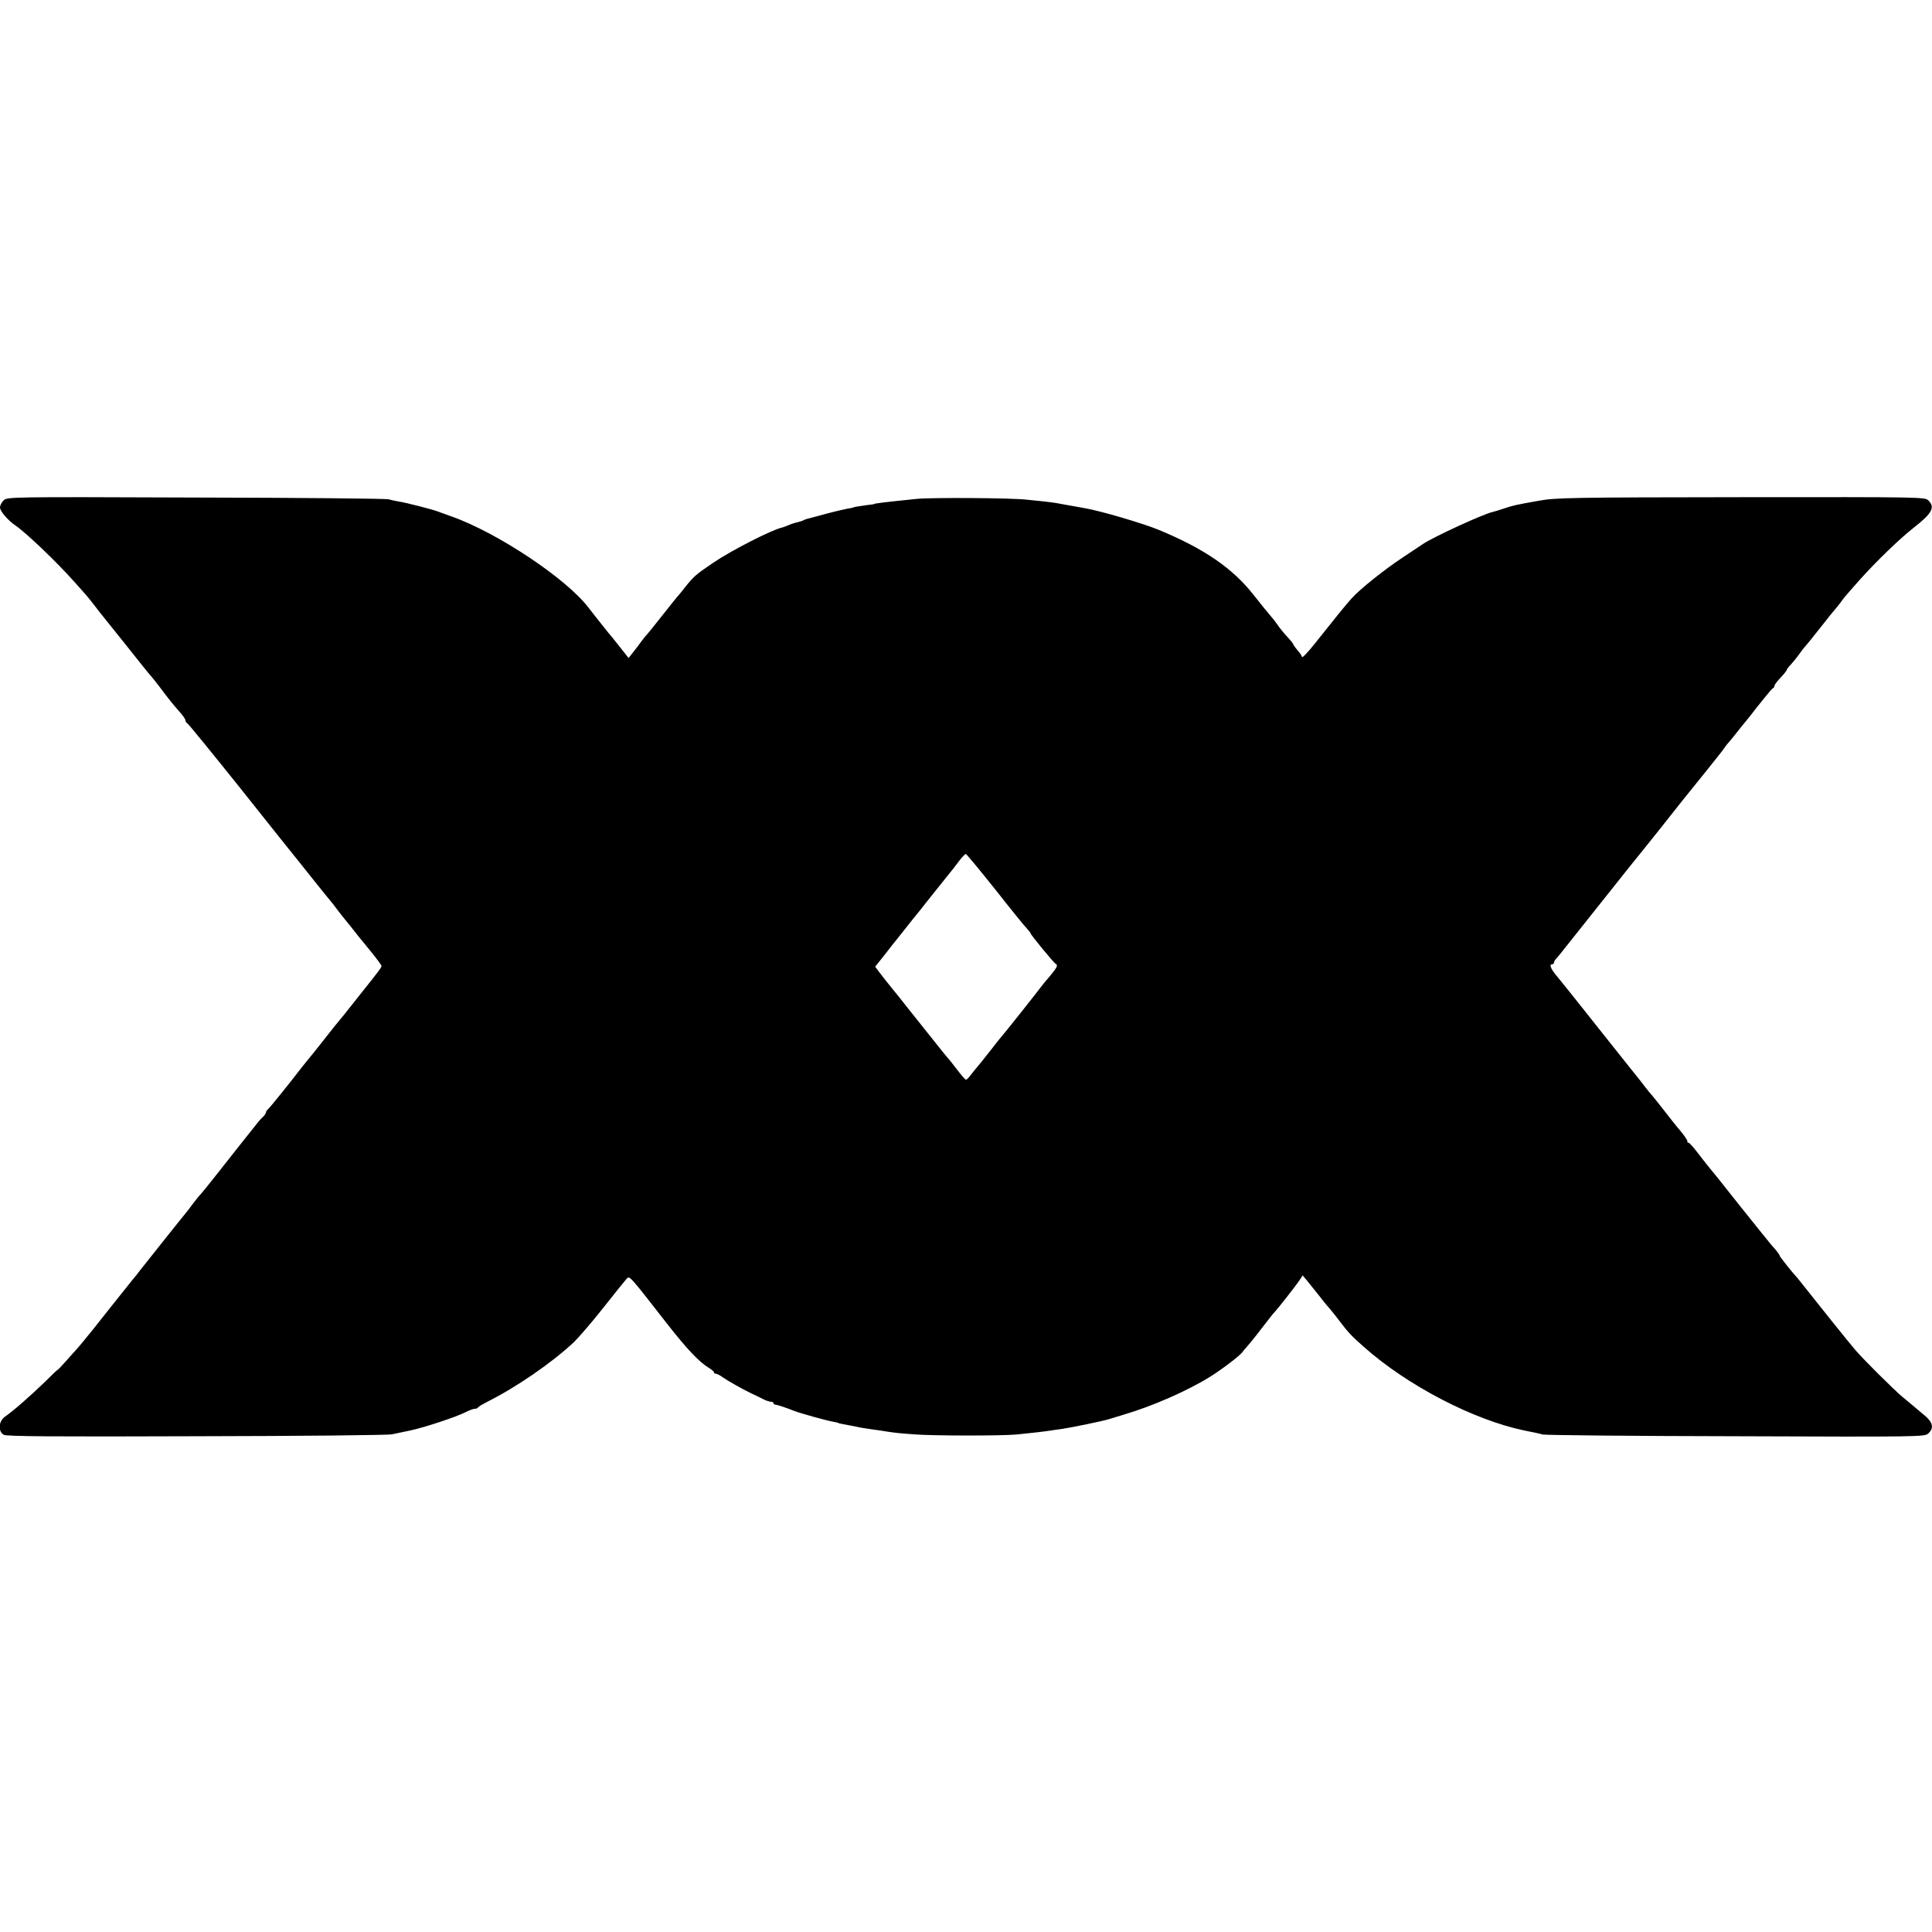 <?xml version="1.0" standalone="no"?>
<!DOCTYPE svg PUBLIC "-//W3C//DTD SVG 20010904//EN"
 "http://www.w3.org/TR/2001/REC-SVG-20010904/DTD/svg10.dtd">
<svg version="1.0" xmlns="http://www.w3.org/2000/svg"
 width="1104pt" height="1104pt" viewBox="0 0 1104 1104"
 preserveAspectRatio="xMidYMid meet">
<g transform="translate(0,1104) scale(0.1,-0.1)"
fill="#000000" stroke="none">
<path d="M20 8180 c-11 -11 -20 -29 -20 -40 0 -21 45 -73 86 -101 63 -43 239
-211 339 -324 79 -88 75 -84 115 -135 19 -25 40 -52 47 -60 66 -82 210 -262
231 -289 15 -19 34 -42 42 -51 8 -9 32 -38 52 -65 58 -77 74 -97 112 -140 20
-22 36 -45 36 -52 0 -6 4 -13 9 -15 5 -1 140 -167 301 -368 160 -201 296 -372
303 -380 7 -8 57 -71 112 -140 55 -69 102 -127 105 -130 3 -3 19 -23 35 -45
17 -22 32 -42 35 -45 5 -5 76 -94 92 -115 4 -5 35 -43 68 -83 33 -41 60 -77
60 -82 0 -8 -13 -26 -120 -160 -94 -119 -103 -130 -115 -144 -6 -6 -44 -54
-85 -106 -41 -52 -89 -113 -108 -135 -18 -22 -36 -44 -40 -50 -43 -57 -168
-212 -178 -221 -8 -6 -14 -15 -14 -20 0 -5 -8 -17 -17 -26 -10 -9 -23 -23 -28
-30 -6 -7 -46 -58 -90 -113 -43 -55 -113 -143 -154 -195 -41 -52 -79 -99 -85
-105 -6 -5 -24 -28 -41 -50 -16 -22 -37 -49 -46 -60 -26 -31 -231 -289 -257
-322 -12 -16 -33 -43 -47 -59 -20 -24 -196 -246 -222 -279 -25 -32 -99 -121
-104 -125 -3 -3 -27 -29 -52 -58 -26 -29 -47 -51 -47 -49 0 2 -35 -31 -77 -73
-81 -78 -174 -160 -224 -195 -38 -26 -41 -85 -7 -104 18 -9 278 -11 1103 -8
594 1 1096 6 1115 11 19 4 67 14 105 22 80 17 262 77 317 105 21 11 44 19 52
19 8 0 16 3 18 8 2 4 26 18 53 32 164 82 368 222 494 340 26 25 102 113 167
195 65 83 126 158 135 168 17 18 15 20 227 -252 118 -151 186 -223 245 -259
15 -9 27 -20 27 -24 0 -4 5 -8 11 -8 6 0 23 -8 37 -19 32 -22 111 -67 167 -94
22 -10 53 -25 68 -33 16 -8 35 -14 43 -14 8 0 14 -4 14 -8 0 -5 6 -9 13 -9 11
-1 59 -17 102 -34 38 -15 189 -57 230 -64 11 -2 21 -4 23 -5 3 -3 11 -5 62
-14 25 -5 54 -10 65 -13 11 -2 34 -6 50 -8 17 -2 48 -7 70 -10 74 -12 90 -14
185 -21 105 -9 504 -9 590 -1 78 8 161 17 190 22 14 2 45 7 70 10 55 8 224 43
265 55 17 5 55 17 85 26 164 48 365 136 495 217 69 43 167 118 183 139 7 9 18
23 25 30 7 7 32 38 56 68 81 105 96 124 106 134 22 24 123 153 140 179 l19 29
25 -30 c14 -17 44 -54 66 -82 22 -29 47 -60 56 -69 8 -9 37 -44 63 -79 51 -67
67 -84 138 -147 249 -222 629 -419 918 -479 41 -8 89 -18 105 -23 17 -4 514
-9 1106 -10 1045 -4 1076 -3 1097 15 34 30 28 64 -19 103 -22 19 -50 42 -62
52 -12 11 -42 35 -66 55 -46 38 -228 219 -270 269 -24 27 -230 284 -300 373
-19 25 -38 47 -41 50 -14 14 -90 109 -90 114 0 6 -23 36 -46 60 -6 7 -86 106
-178 221 -91 116 -176 221 -188 235 -11 14 -39 49 -61 78 -22 28 -43 52 -48
52 -5 0 -8 4 -7 9 2 4 -17 32 -42 62 -25 29 -69 85 -99 124 -30 38 -57 72 -60
75 -3 3 -22 25 -41 50 -19 25 -40 52 -47 60 -7 8 -105 132 -219 275 -113 143
-221 278 -240 300 -33 40 -43 65 -24 65 6 0 10 5 10 10 0 6 8 18 18 28 9 10
27 32 39 48 13 16 34 43 47 59 13 17 90 113 171 215 163 205 202 254 227 284
10 12 59 73 109 136 112 142 122 155 250 313 57 71 109 136 114 145 6 9 15 21
21 27 5 5 28 33 49 60 22 28 44 55 50 62 5 6 19 23 30 37 11 15 25 32 30 39 6
7 28 35 50 62 22 28 43 52 47 53 5 2 8 8 8 14 0 5 16 26 35 46 19 20 35 40 35
44 0 4 10 17 23 30 12 13 33 39 47 58 13 19 27 37 30 40 6 5 62 75 122 151 14
19 35 44 45 56 11 12 28 34 39 48 23 32 20 29 114 135 94 105 228 234 306 295
104 81 123 116 84 155 -20 20 -30 20 -1073 19 -969 -1 -1060 -3 -1152 -20
-135 -24 -149 -27 -202 -45 -25 -9 -53 -17 -62 -19 -50 -10 -336 -141 -399
-183 -15 -10 -67 -45 -117 -78 -102 -67 -245 -181 -292 -234 -27 -29 -102
-122 -206 -253 -40 -51 -77 -90 -77 -81 0 5 -11 22 -25 38 -14 16 -25 32 -25
35 0 3 -15 22 -33 41 -18 19 -44 51 -57 70 -13 19 -33 44 -43 55 -10 11 -52
63 -93 115 -120 153 -283 265 -544 373 -94 38 -328 107 -420 123 -44 8 -144
26 -167 30 -12 2 -43 6 -70 9 -26 3 -70 7 -98 10 -87 10 -547 13 -630 4 -185
-19 -240 -26 -240 -29 0 -1 -18 -4 -40 -6 -52 -7 -80 -12 -80 -14 0 -1 -13 -4
-30 -6 -16 -3 -73 -16 -125 -30 -52 -14 -99 -27 -105 -28 -5 -1 -14 -4 -20 -7
-5 -4 -22 -9 -37 -13 -15 -3 -40 -11 -55 -18 -15 -6 -30 -12 -33 -12 -64 -15
-292 -132 -395 -202 -99 -67 -110 -77 -160 -139 -21 -28 -42 -52 -45 -55 -3
-3 -39 -48 -80 -100 -41 -52 -81 -102 -89 -111 -9 -9 -25 -29 -36 -44 -11 -16
-32 -43 -47 -62 l-26 -33 -53 67 c-30 38 -58 73 -64 79 -5 7 -21 26 -35 44
-14 18 -29 37 -35 44 -5 6 -23 29 -40 51 -123 165 -521 431 -785 524 -36 13
-72 26 -80 29 -36 13 -176 49 -220 56 -19 3 -46 9 -60 13 -14 4 -510 9 -1102
10 -1073 4 -1077 4 -1098 -17z m5666 -2221 c87 -111 169 -212 182 -225 12 -13
22 -26 22 -29 0 -7 133 -169 143 -173 14 -7 7 -21 -33 -69 -22 -26 -44 -52
-48 -58 -18 -25 -198 -252 -214 -270 -10 -11 -46 -56 -80 -100 -35 -44 -67
-85 -73 -91 -5 -6 -21 -25 -34 -42 -13 -18 -27 -32 -31 -32 -4 0 -27 26 -51
58 -24 31 -46 59 -49 62 -5 4 -65 79 -244 304 -17 22 -51 65 -76 95 -25 31
-58 72 -72 91 l-27 36 55 69 c30 39 67 86 82 104 15 19 50 63 77 97 28 34 64
79 80 100 17 21 59 74 95 119 36 44 78 97 93 118 15 20 32 37 36 37 4 0 79
-91 167 -201z"/>
</g>
</svg>
